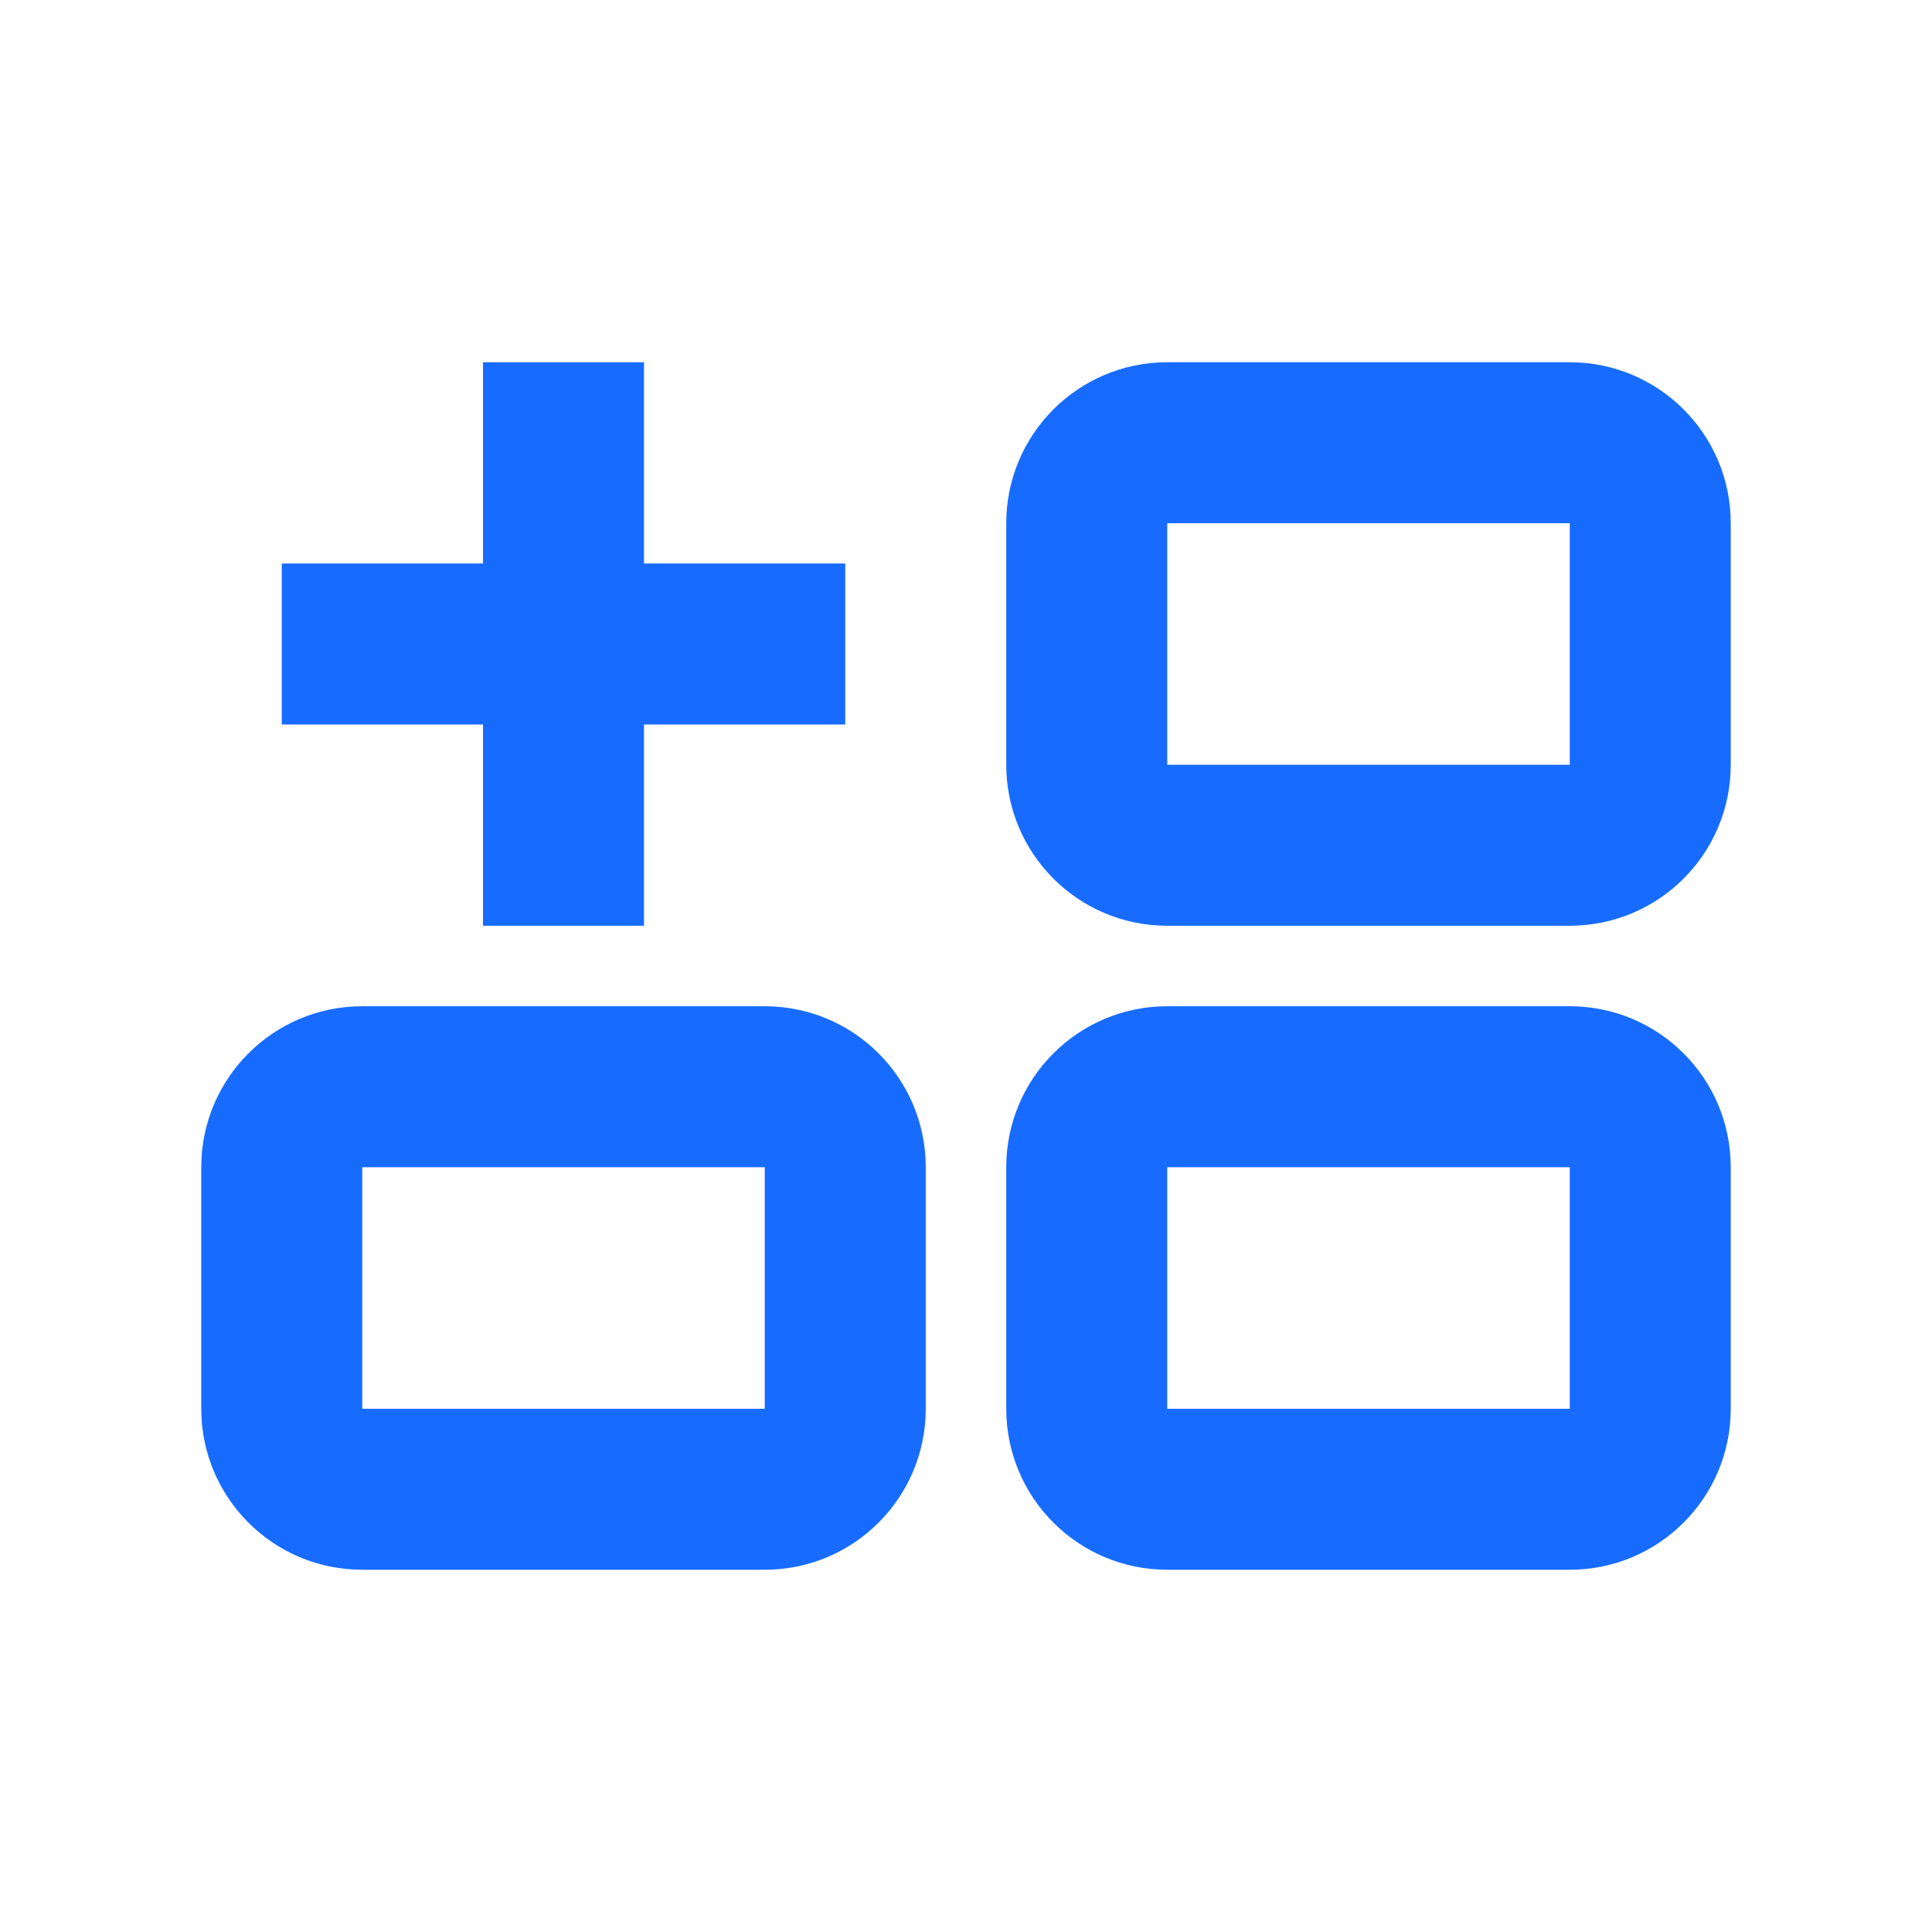 <svg width="24" height="24" viewBox="0 0 24 24" fill="none" xmlns="http://www.w3.org/2000/svg">
<g clip-path="url(#clip0_75_110)">
<path d="M19.5 11.5H14.5C13.395 11.5 12.5 10.605 12.5 9.5V6.5C12.5 5.395 13.395 4.5 14.5 4.5H19.5C20.605 4.5 21.5 5.395 21.5 6.5V9.5C21.5 10.605 20.605 11.5 19.5 11.5ZM14.5 6.5V9.5H19.5V6.5H14.5Z" fill="#176CFF"/>
<path d="M9.5 19.5H4.5C3.395 19.5 2.5 18.605 2.5 17.5V14.5C2.5 13.395 3.395 12.5 4.5 12.5H9.5C10.605 12.5 11.5 13.395 11.5 14.5V17.5C11.5 18.605 10.605 19.5 9.5 19.5ZM4.5 14.5V17.5H9.5V14.5H4.5Z" fill="#176CFF"/>
<path d="M19.5 19.5H14.5C13.395 19.5 12.5 18.605 12.5 17.5V14.5C12.5 13.395 13.395 12.5 14.5 12.5H19.5C20.605 12.5 21.5 13.395 21.5 14.5V17.5C21.5 18.605 20.605 19.5 19.5 19.5ZM14.5 14.5V17.5H19.5V14.5H14.5Z" fill="#176CFF"/>
<path d="M10.5 7H3.5V9H10.5V7Z" fill="#176CFF"/>
<path d="M8 4.5H6V11.5H8V4.5Z" fill="#176CFF"/>
</g>
<defs>
<clipPath id="clip0_75_110">
<rect width="24" height="24" fill="white"/>
</clipPath>
</defs>
</svg>
